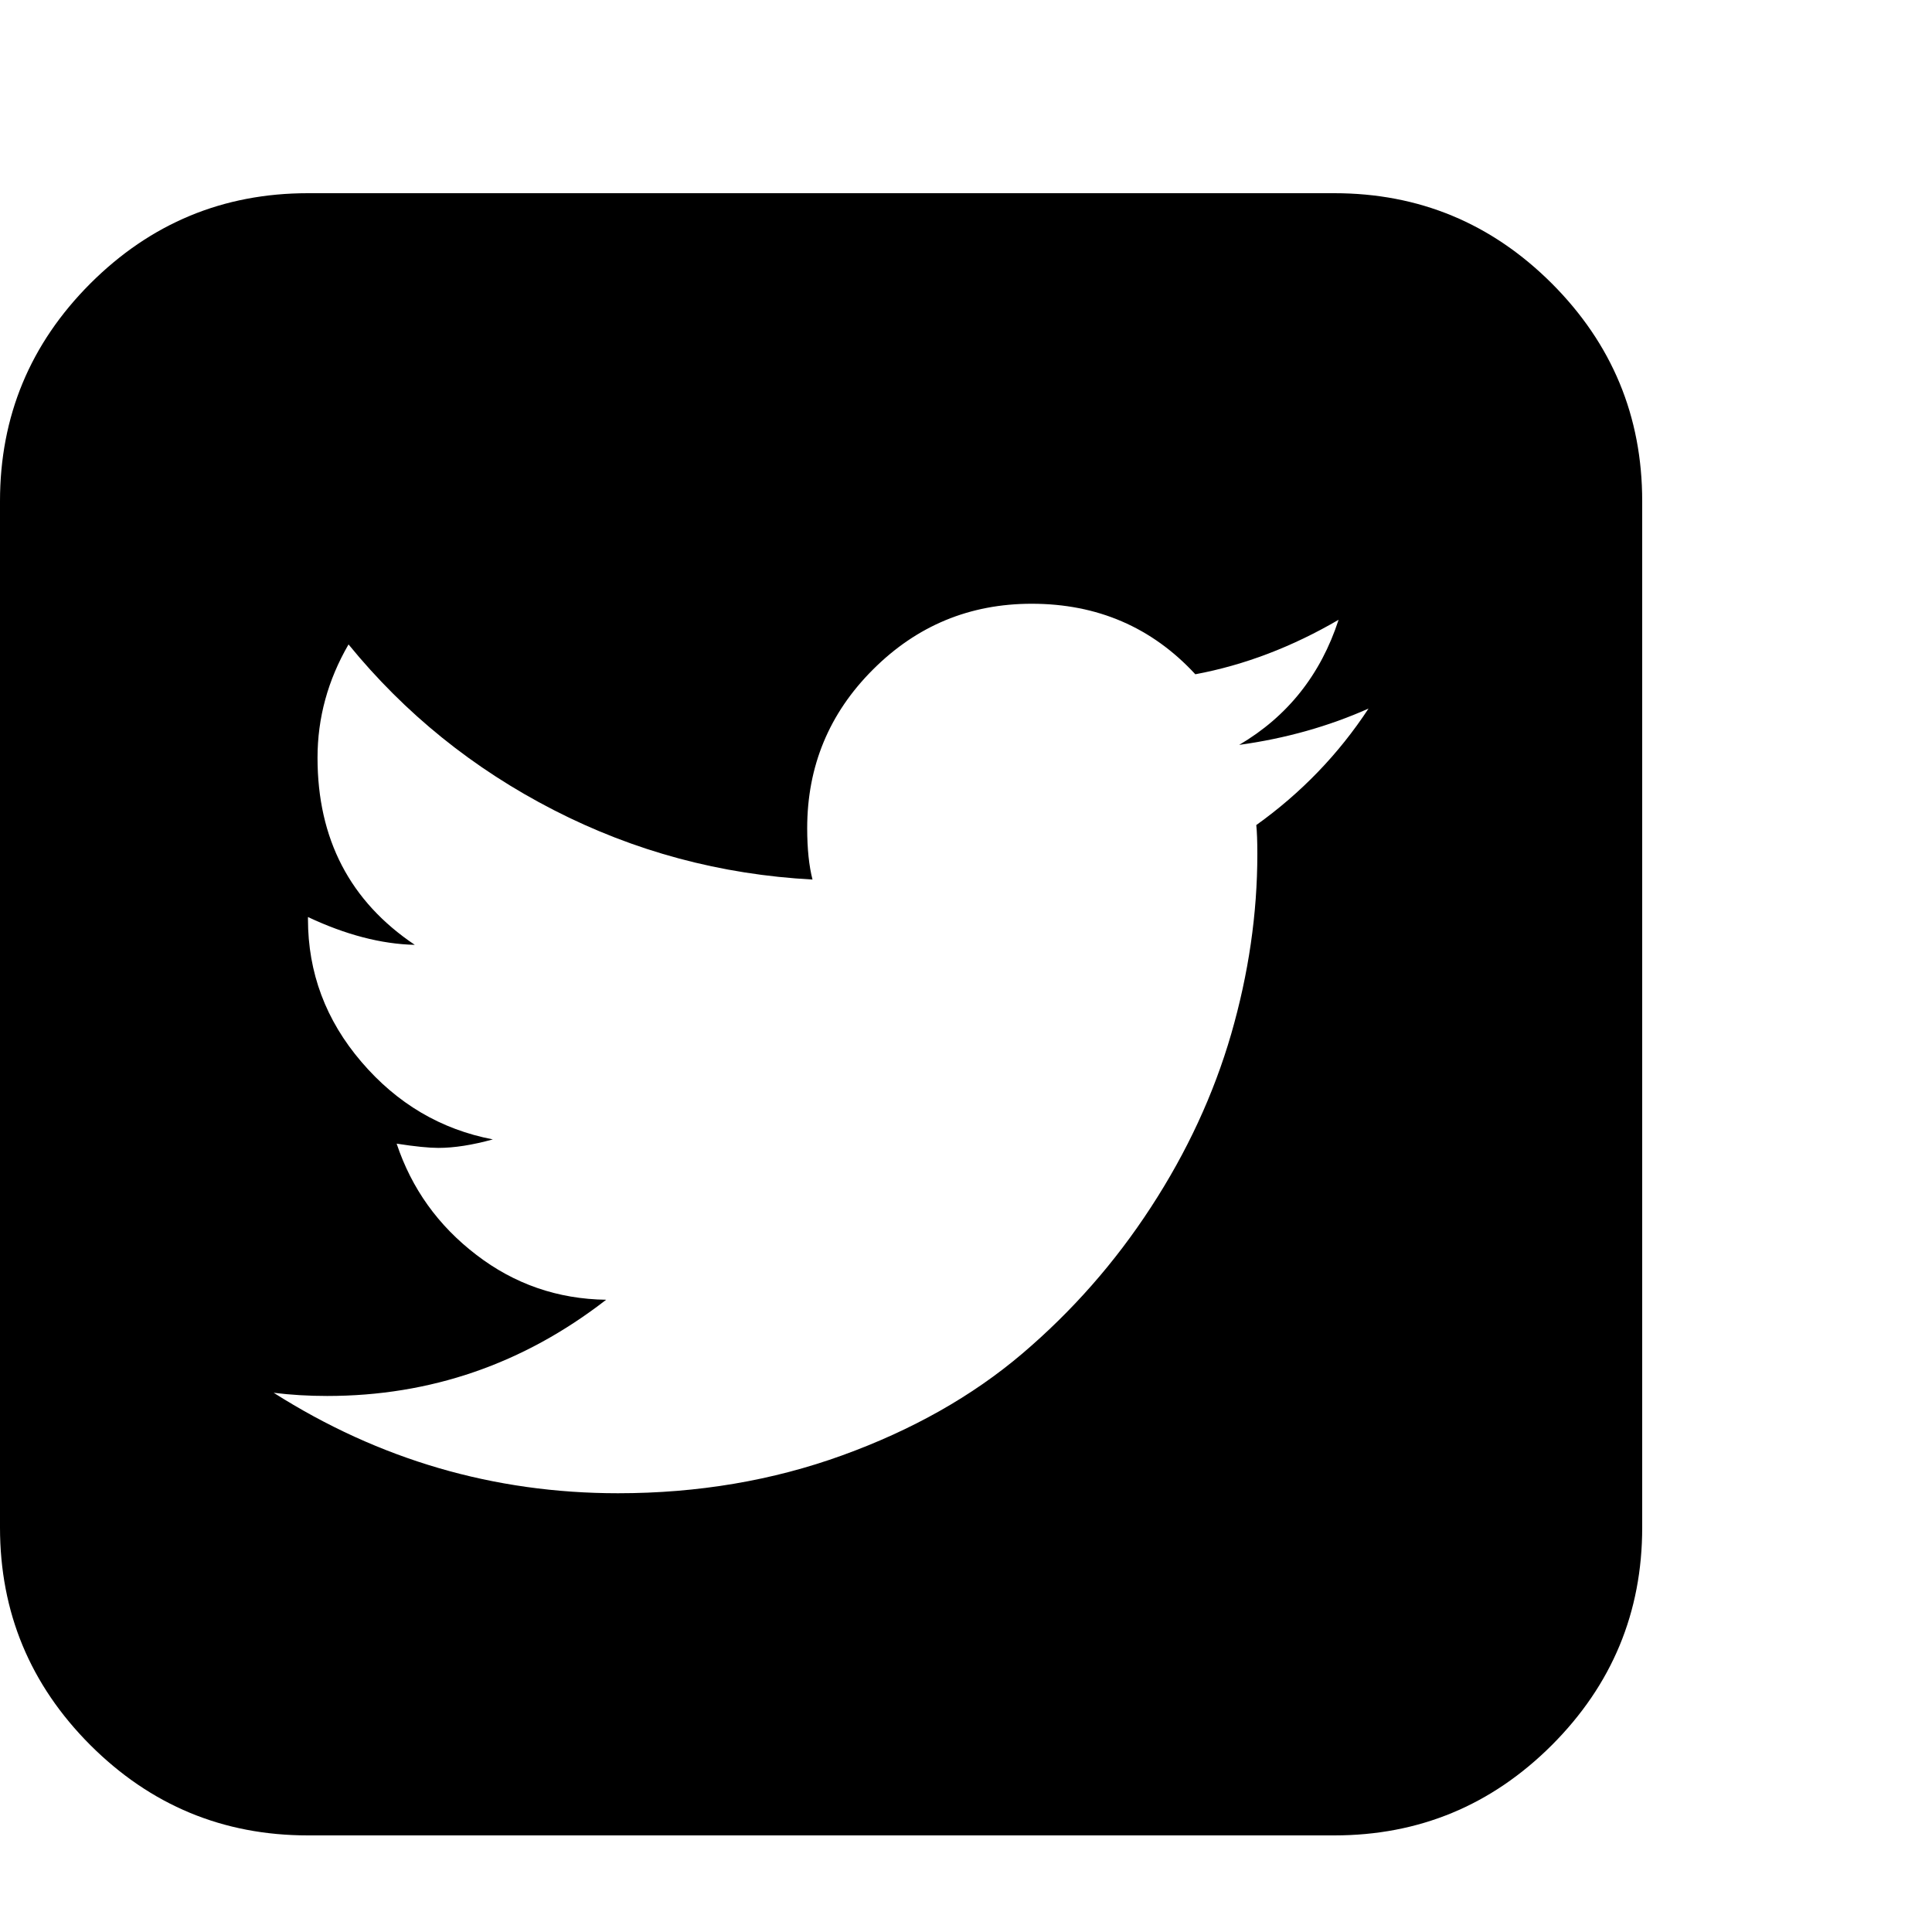 <svg width="20" height="20" viewBox="0 0 20 20" fill="none" xmlns="http://www.w3.org/2000/svg">
<g id="fa:twitter-square">
<path id="Vector" d="M14.167 7.335C13.754 7.519 13.307 7.645 12.828 7.711C13.329 7.416 13.672 6.984 13.857 6.416C13.377 6.696 12.883 6.885 12.374 6.98C11.924 6.493 11.359 6.25 10.68 6.25C10.038 6.25 9.491 6.477 9.037 6.931C8.583 7.384 8.356 7.932 8.356 8.574C8.356 8.788 8.375 8.965 8.411 9.105C7.46 9.054 6.567 8.814 5.733 8.386C4.899 7.958 4.191 7.386 3.608 6.671C3.394 7.04 3.287 7.431 3.287 7.844C3.287 8.685 3.623 9.331 4.294 9.781C3.947 9.773 3.579 9.677 3.188 9.493V9.515C3.188 10.068 3.372 10.561 3.741 10.992C4.11 11.424 4.564 11.692 5.102 11.795C4.888 11.854 4.7 11.883 4.538 11.883C4.442 11.883 4.298 11.869 4.106 11.839C4.261 12.304 4.536 12.688 4.931 12.99C5.325 13.293 5.774 13.448 6.275 13.455C5.419 14.119 4.457 14.451 3.387 14.451C3.195 14.451 3.01 14.44 2.833 14.418C3.925 15.111 5.113 15.458 6.397 15.458C7.224 15.458 7.998 15.327 8.721 15.065C9.444 14.803 10.064 14.453 10.581 14.014C11.097 13.575 11.542 13.07 11.914 12.498C12.287 11.926 12.564 11.328 12.745 10.705C12.925 10.081 13.016 9.46 13.016 8.84C13.016 8.707 13.012 8.607 13.005 8.541C13.469 8.209 13.857 7.807 14.167 7.335ZM17 5.188V15.812C17 16.691 16.688 17.441 16.065 18.065C15.441 18.688 14.691 19 13.812 19H3.188C2.309 19 1.559 18.688 0.935 18.065C0.312 17.441 0 16.691 0 15.812V5.188C0 4.309 0.312 3.559 0.935 2.935C1.559 2.312 2.309 2 3.188 2H13.812C14.691 2 15.441 2.312 16.065 2.935C16.688 3.559 17 4.309 17 5.188Z" fill="black"/>
</g>
</svg>
